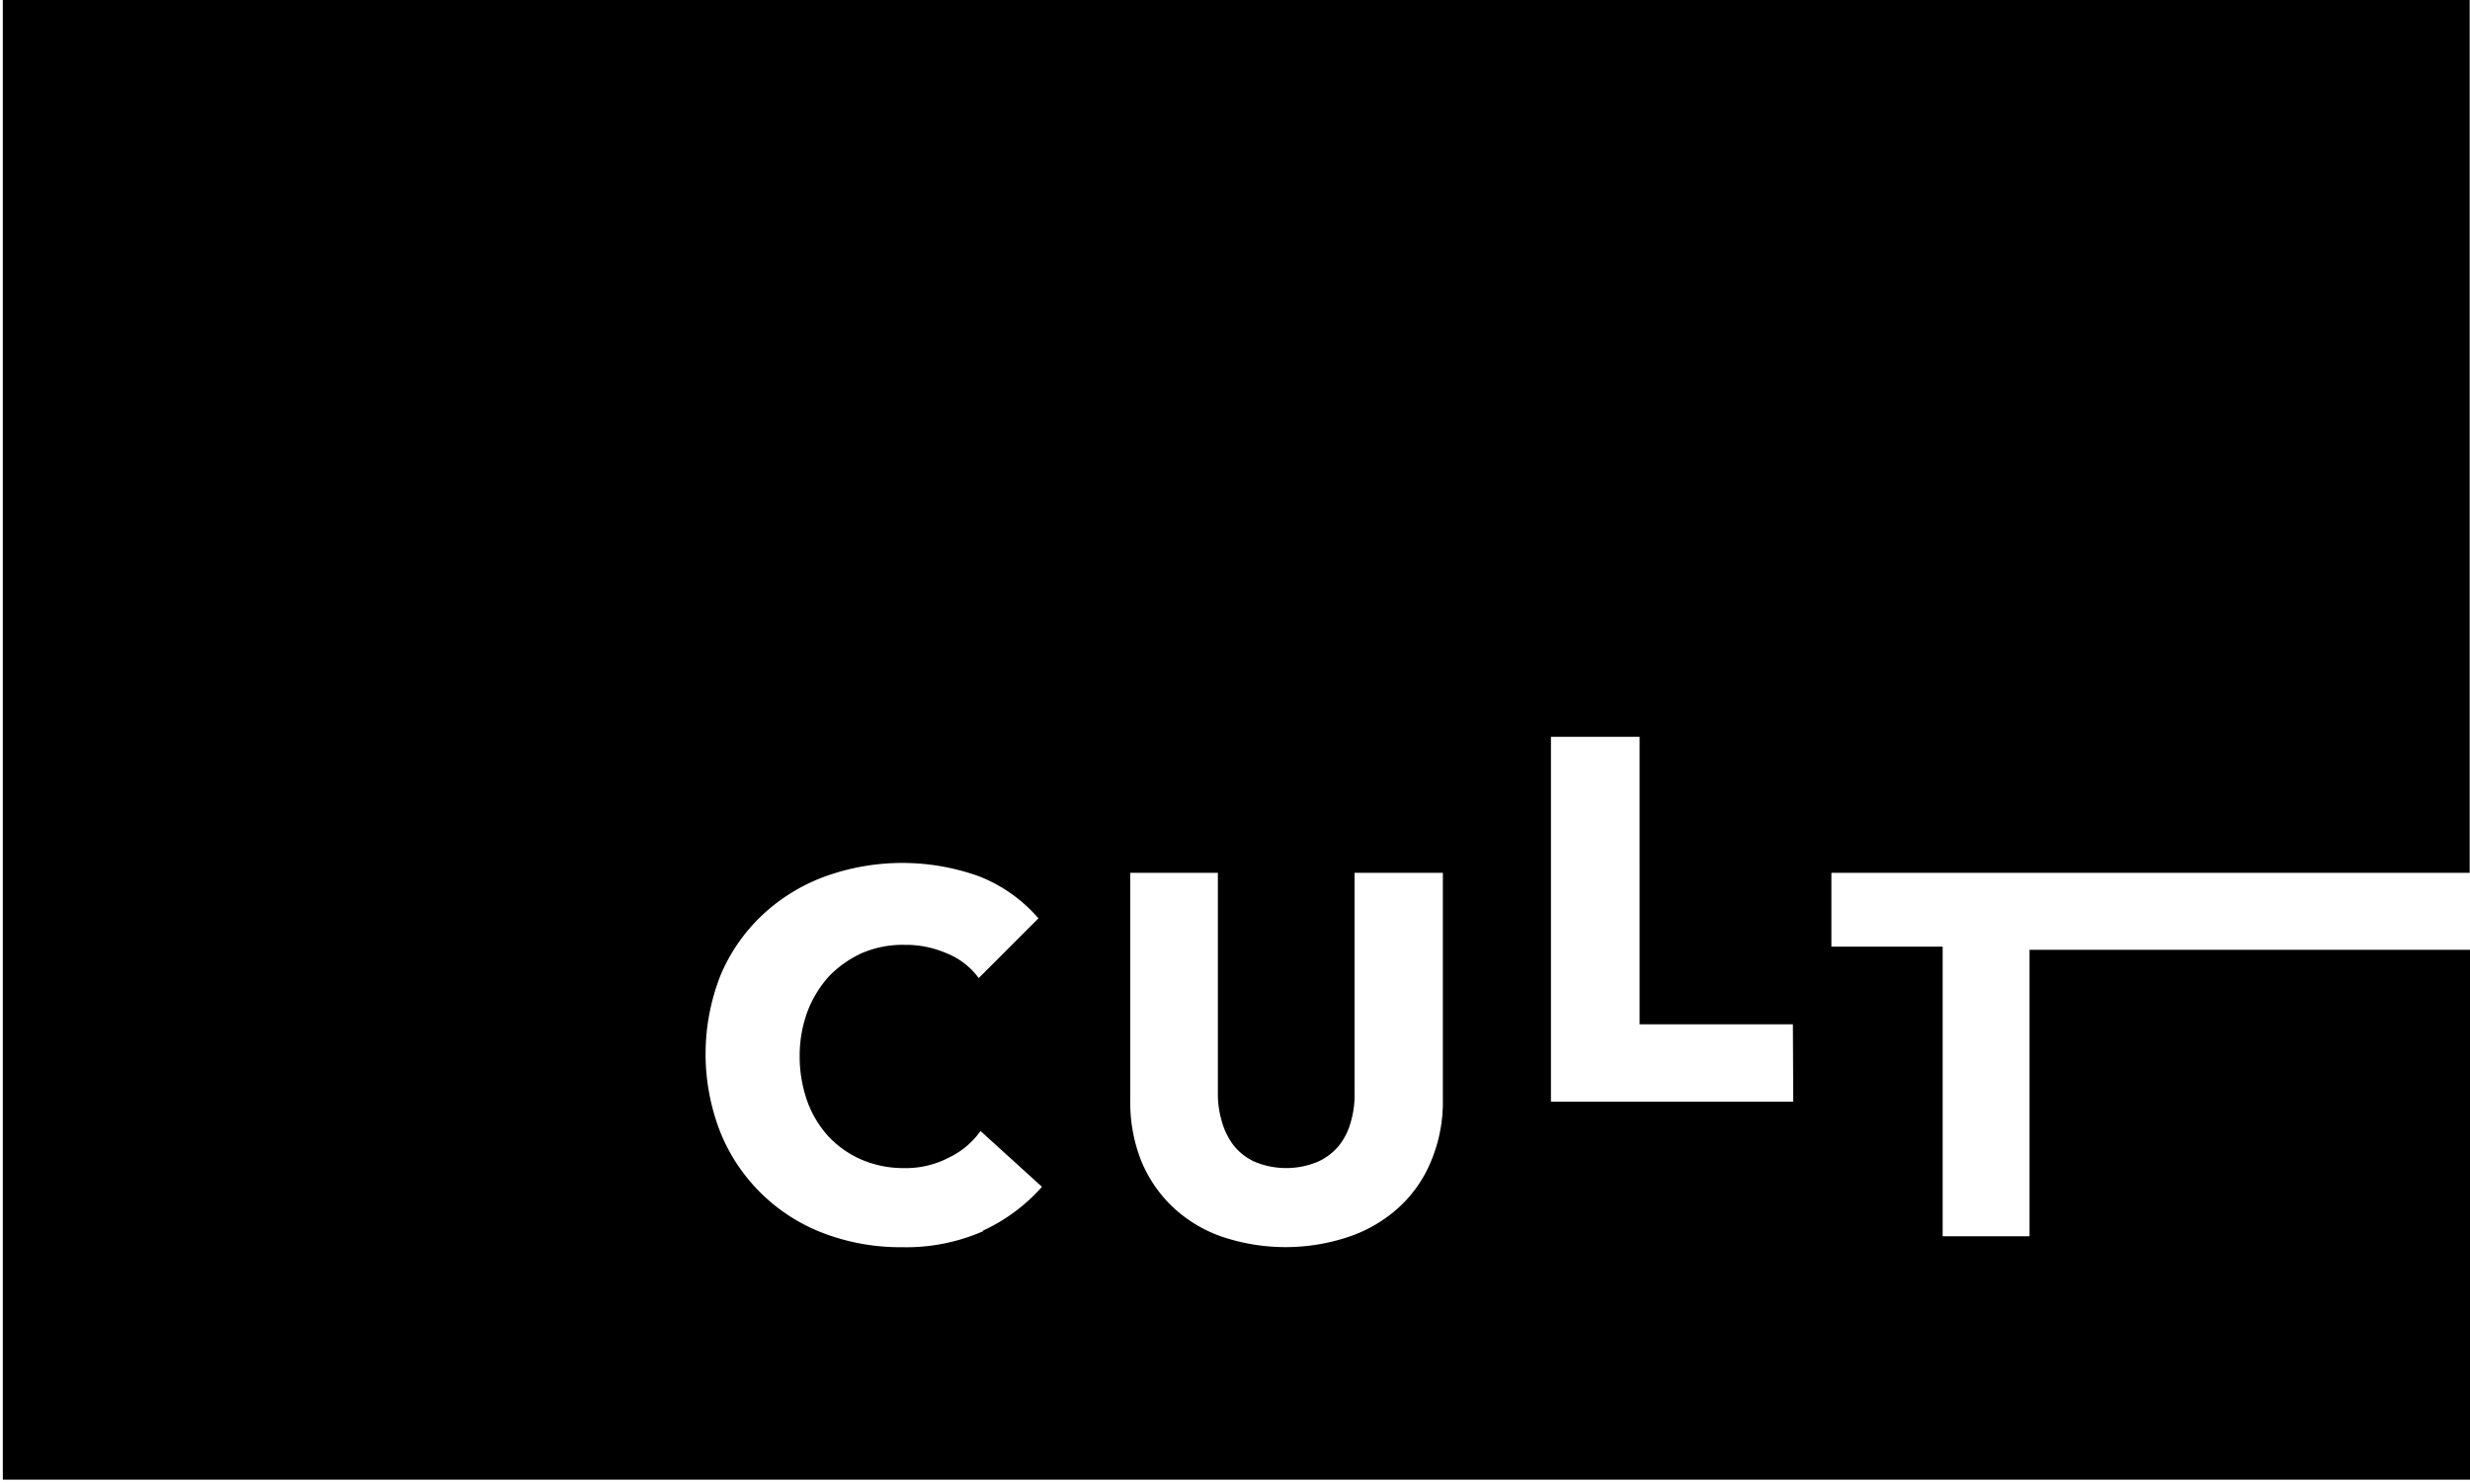 <svg xmlns="http://www.w3.org/2000/svg" viewBox="0 0 69.93 42">
  <defs>
    <style>
      .a {
        fill: #000;
      }
    </style>
  </defs>
  <path class="a" d="M50.77,31.19H43.91V20.86h2.51V29h4.34Zm-9.92-.05a4.32,4.32,0,0,1-.32,1.7,3.67,3.67,0,0,1-.89,1.31,4,4,0,0,1-1.41.85,5.63,5.63,0,0,1-3.67,0,3.88,3.88,0,0,1-1.38-.85,3.78,3.78,0,0,1-.88-1.31,4.48,4.48,0,0,1-.3-1.7V24.71h2.48v6.23a2.71,2.71,0,0,0,.11.8,2,2,0,0,0,.33.68,1.63,1.63,0,0,0,.6.47,2.32,2.32,0,0,0,1.79,0,1.67,1.67,0,0,0,.61-.47,1.87,1.87,0,0,0,.33-.68,2.7,2.7,0,0,0,.1-.8V24.71h2.5Zm-13,3.71a5.42,5.42,0,0,1-2.31.46,6.13,6.13,0,0,1-2.21-.39,5.1,5.1,0,0,1-2.93-2.85,6.08,6.08,0,0,1,0-4.46,5,5,0,0,1,1.19-1.71,5.18,5.18,0,0,1,1.78-1.09,6.43,6.43,0,0,1,4.35,0A4.27,4.27,0,0,1,29.4,26l-1.69,1.69a2.1,2.1,0,0,0-.93-.71,2.89,2.89,0,0,0-1.16-.23,2.93,2.93,0,0,0-1.21.23,3.08,3.08,0,0,0-.94.66,3.2,3.2,0,0,0-.61,1,3.63,3.63,0,0,0-.22,1.26,3.8,3.8,0,0,0,.22,1.29,3,3,0,0,0,.61,1,2.82,2.82,0,0,0,.92.64,3,3,0,0,0,1.19.24,2.63,2.63,0,0,0,1.29-.3,2.31,2.31,0,0,0,.89-.75L29.5,33.6a5.06,5.06,0,0,1-1.69,1.25M.08,0V41.89H69.93v-15H57.46V35H55v-8.2H51.85V24.71H69.92V0Z"/>
</svg>

